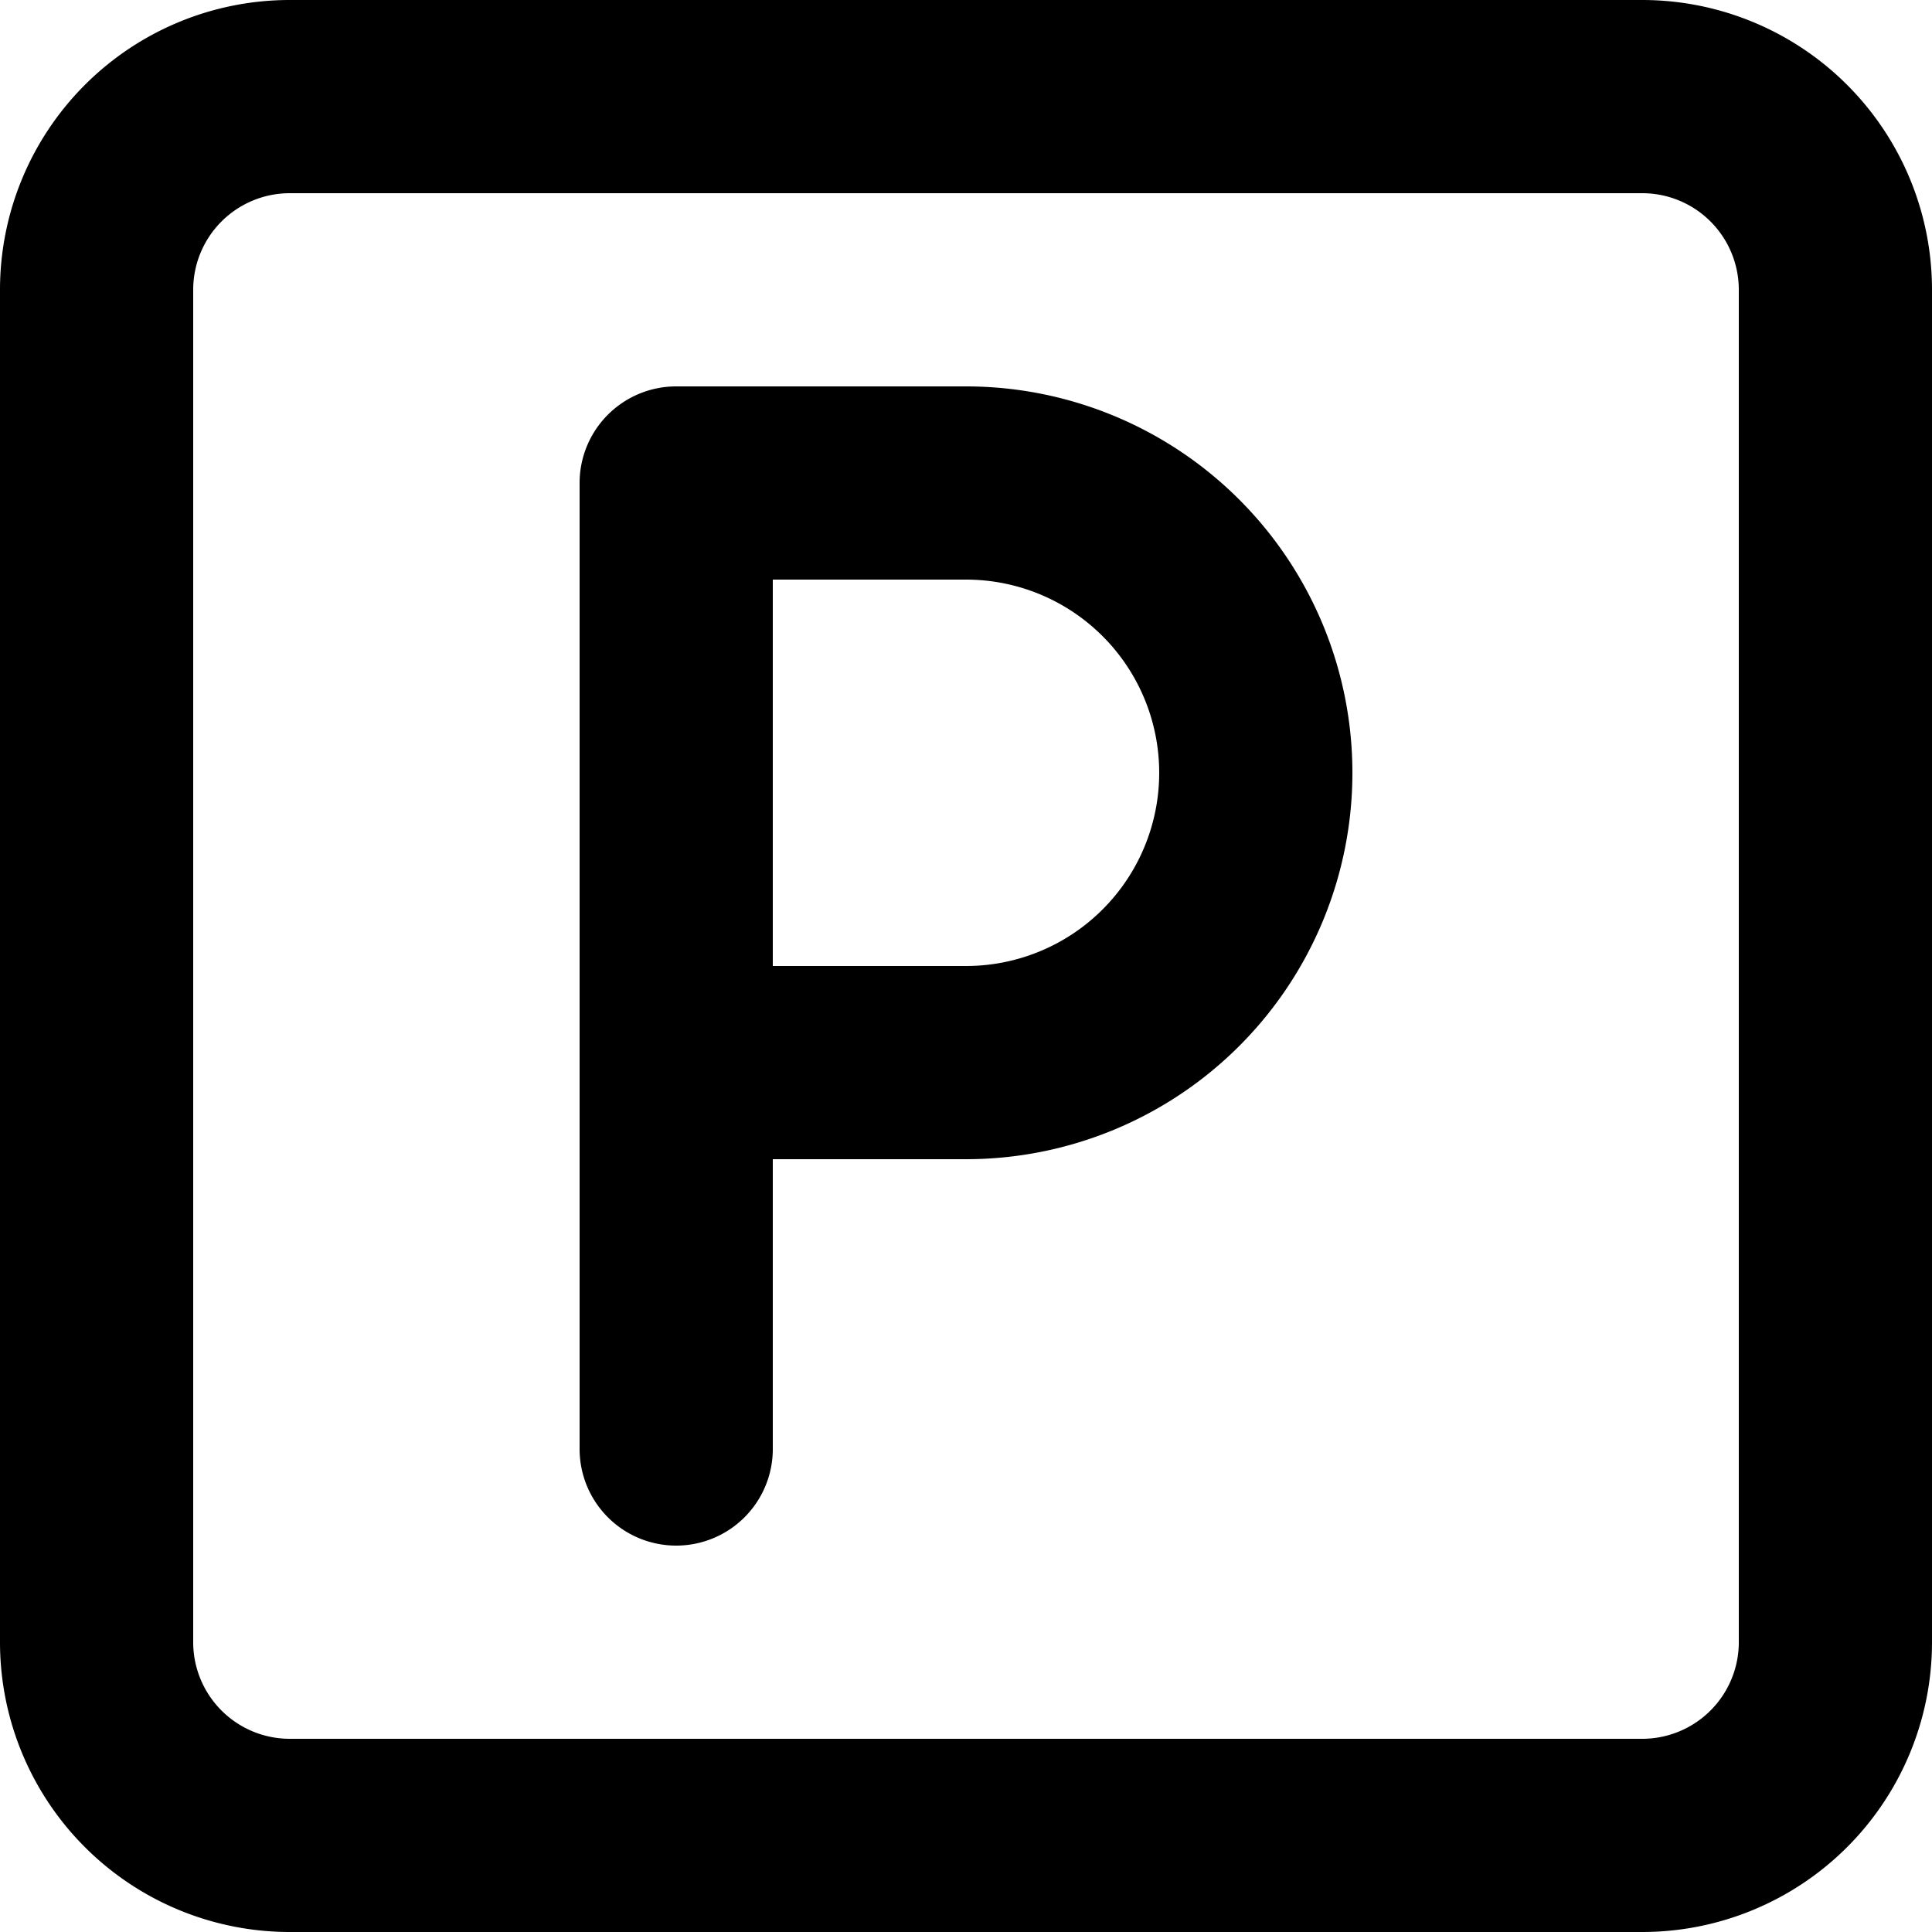<svg xmlns="http://www.w3.org/2000/svg" width="25" height="25" viewBox="0 0 25 25">
  <path id="parking-svgrepo-com" d="M5.75,27h17.5A3.75,3.75,0,0,0,27,23.25V5.75A3.75,3.75,0,0,0,23.25,2H5.75A3.75,3.75,0,0,0,2,5.75v17.5A3.75,3.75,0,0,0,5.75,27ZM4.5,5.75A1.25,1.25,0,0,1,5.75,4.5h17.5A1.25,1.25,0,0,1,24.5,5.75v17.5a1.25,1.25,0,0,1-1.25,1.25H5.75A1.25,1.25,0,0,1,4.5,23.25ZM10.75,22A1.25,1.25,0,0,0,12,20.75V17h2.5a5,5,0,0,0,0-10H10.75A1.25,1.25,0,0,0,9.5,8.25v12.5A1.25,1.25,0,0,0,10.75,22ZM12,9.5h2.5a2.5,2.5,0,0,1,0,5H12Z" transform="translate(-2 -2)"/>
</svg>
